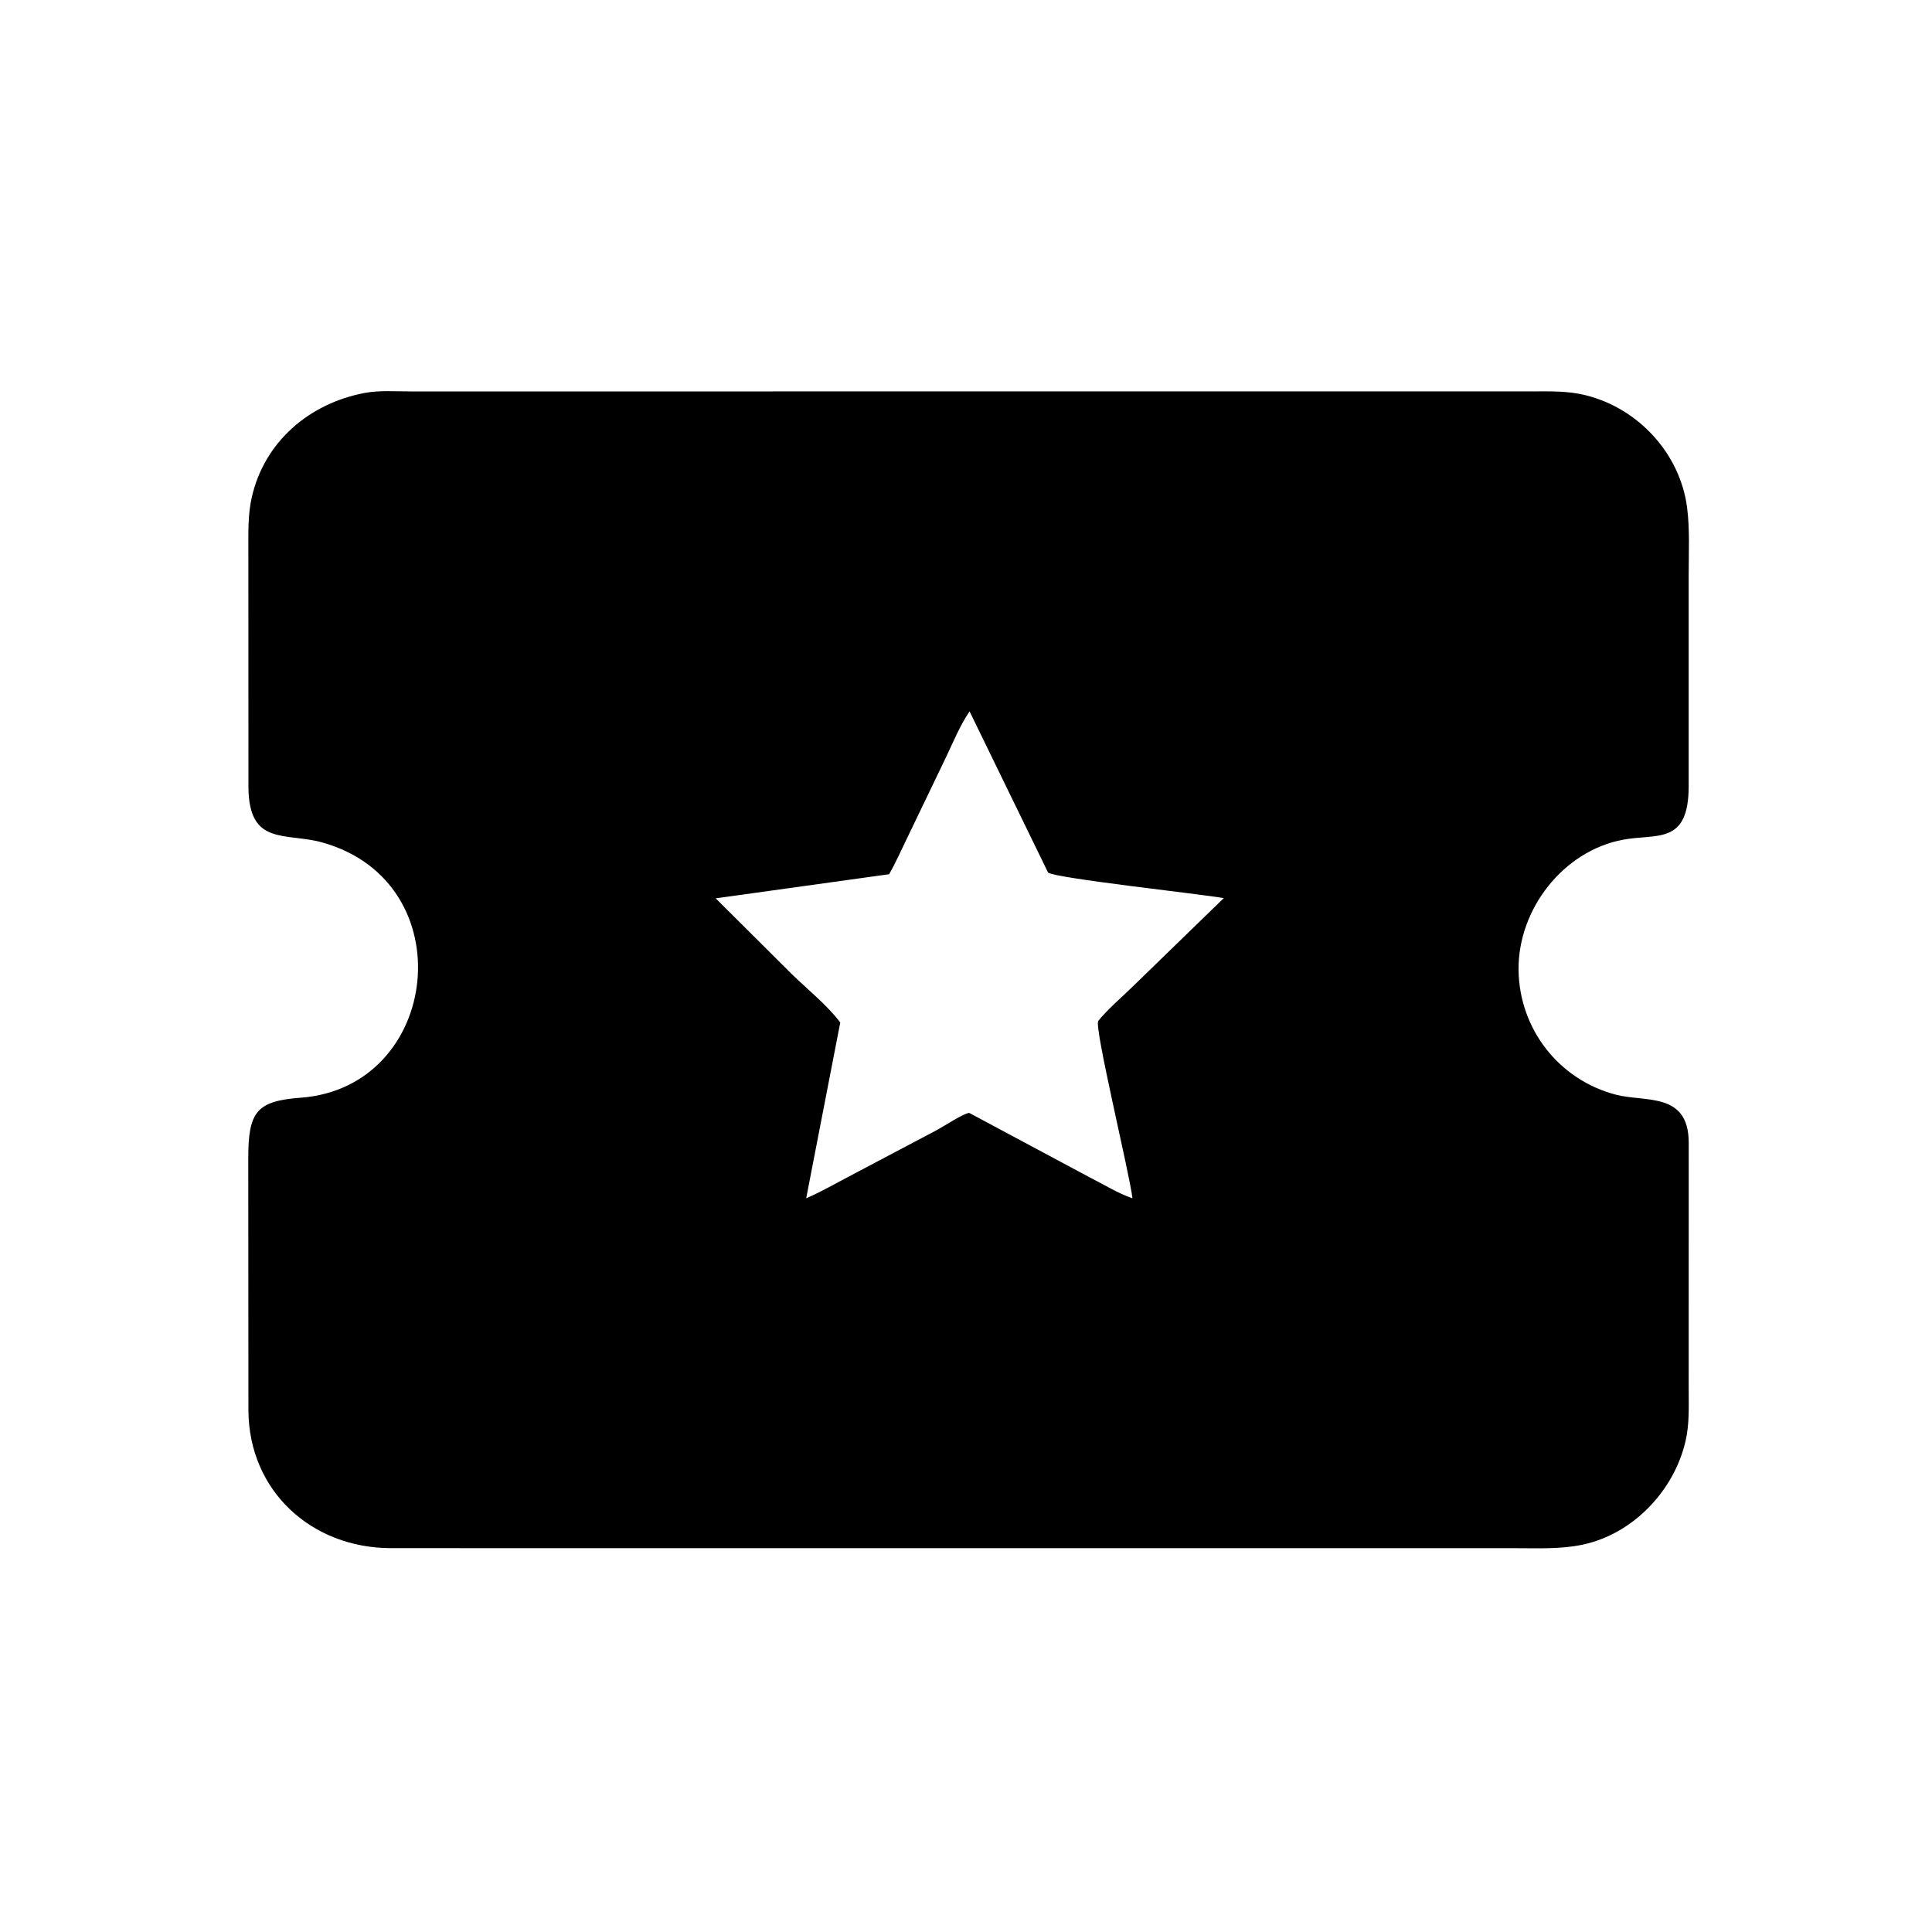 <svg version="1.1" xmlns="http://www.w3.org/2000/svg" style="display: block;" viewBox="0 0 2048 2048" width="640" height="640">
<path transform="translate(0,0)" fill="rgb(0,0,0)" d="M 1235.5 1641.13 L 414.608 1641.1 C 329.734 1641.01 263.989 1580.18 263.338 1495.54 L 263.174 1227.5 C 263.16 1178.1 272.361 1167.1 318.839 1163.62 C 467.591 1152.49 492.009 935.07 341.822 893.097 C 302.593 882.133 263.592 897.29 263.356 834 L 263.278 583.137 C 263.304 564.224 262.705 545.557 266.931 527 C 280.323 468.189 327.896 427.659 386.292 416.59 C 402.181 413.578 419.691 414.93 435.838 414.926 L 818.846 414.926 L 1623.37 414.887 C 1643.39 414.906 1661.79 414.154 1681.36 419.088 C 1737.02 433.118 1780.99 480.956 1788.38 537.989 C 1791.39 561.261 1790.05 585.495 1790.06 608.939 L 1790.06 833.947 C 1789.88 895.761 1756.49 883.525 1720.81 890.073 C 1657.19 901.746 1608.99 963.846 1609.74 1028.23 C 1610.47 1090.61 1652.35 1144.59 1712.85 1160.41 C 1744.01 1168.56 1789.91 1157.17 1790.12 1211.13 L 1790.08 1471.85 C 1790.08 1490.55 1790.99 1509.3 1786.74 1527.67 C 1774.56 1580.25 1731.26 1625.89 1678 1637.32 C 1654.32 1642.41 1630.46 1641.11 1606.39 1641.14 L 1235.5 1641.13 z M 1027.78 754.069 C 1017.5 769.219 1010.52 786.547 1002.64 803.038 L 961.532 888.526 C 955.304 901.195 949.556 914.496 942.51 926.704 L 758.666 952.282 L 840.407 1033.65 C 856.895 1049.54 876.903 1065.65 890.71 1083.86 L 854.593 1270.22 C 870.88 1263.21 886.289 1254.23 902 1246.03 L 993.568 1197.67 C 1000.07 1194.21 1022.22 1179.69 1027.5 1179.75 L 1029.49 1180.84 L 1155.88 1248.46 C 1170.41 1255.73 1185.07 1265.06 1200.44 1270.22 C 1197.9 1246.05 1159.42 1088.08 1164.2 1082.18 C 1174.39 1069.62 1187.64 1058.55 1199.24 1047.23 L 1297.27 952.021 C 1272.13 947.63 1119.38 931.041 1111.01 924.977 L 1027.78 754.069 z"/>
</svg>